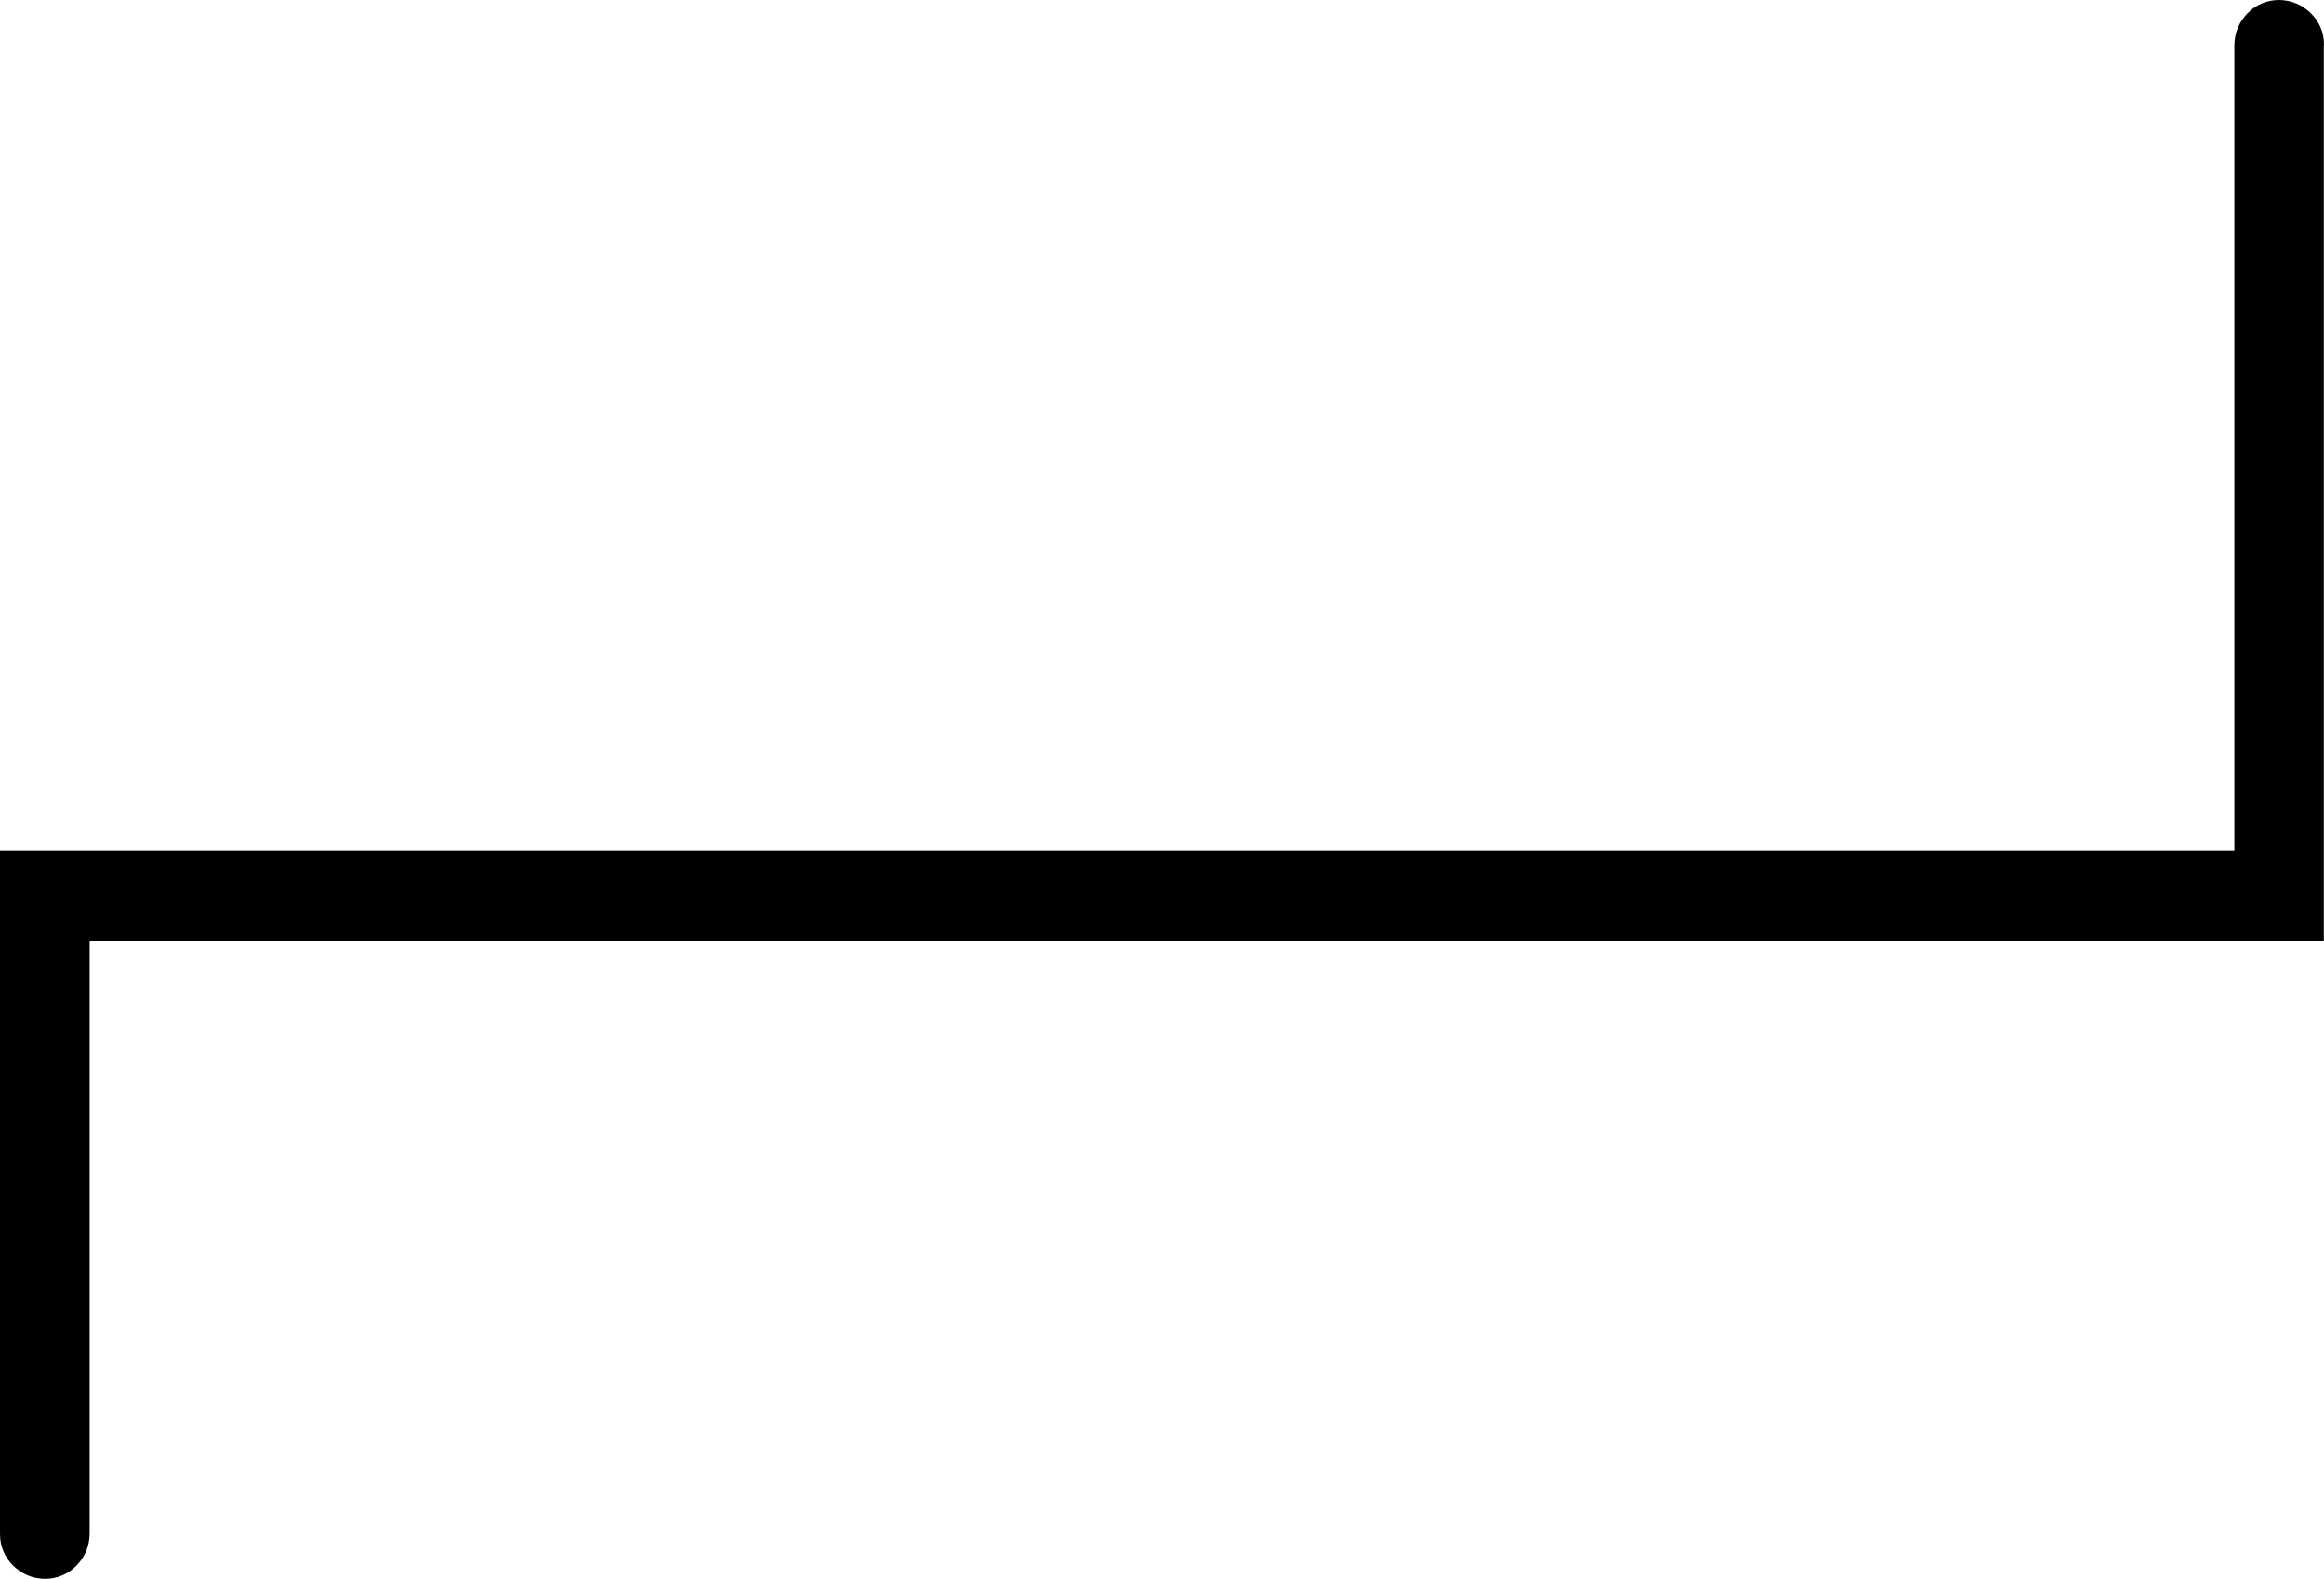 <?xml version="1.0" encoding="UTF-8"?><svg id="a" xmlns="http://www.w3.org/2000/svg" viewBox="0 0 133.81 90.93"><path d="M133.81,2.58c0-.72-.28-1.35-.76-1.82s-1.1-.75-1.82-.76c-.72,0-1.35.28-1.82.76-.47.48-.75,1.1-.76,1.82v46.43H0v39.34c0,.72.28,1.35.76,1.82.48.47,1.1.75,1.82.76.72,0,1.35-.28,1.82-.76.47-.48.75-1.1.76-1.82v-34.18h128.64V2.58h.01Z"/></svg>